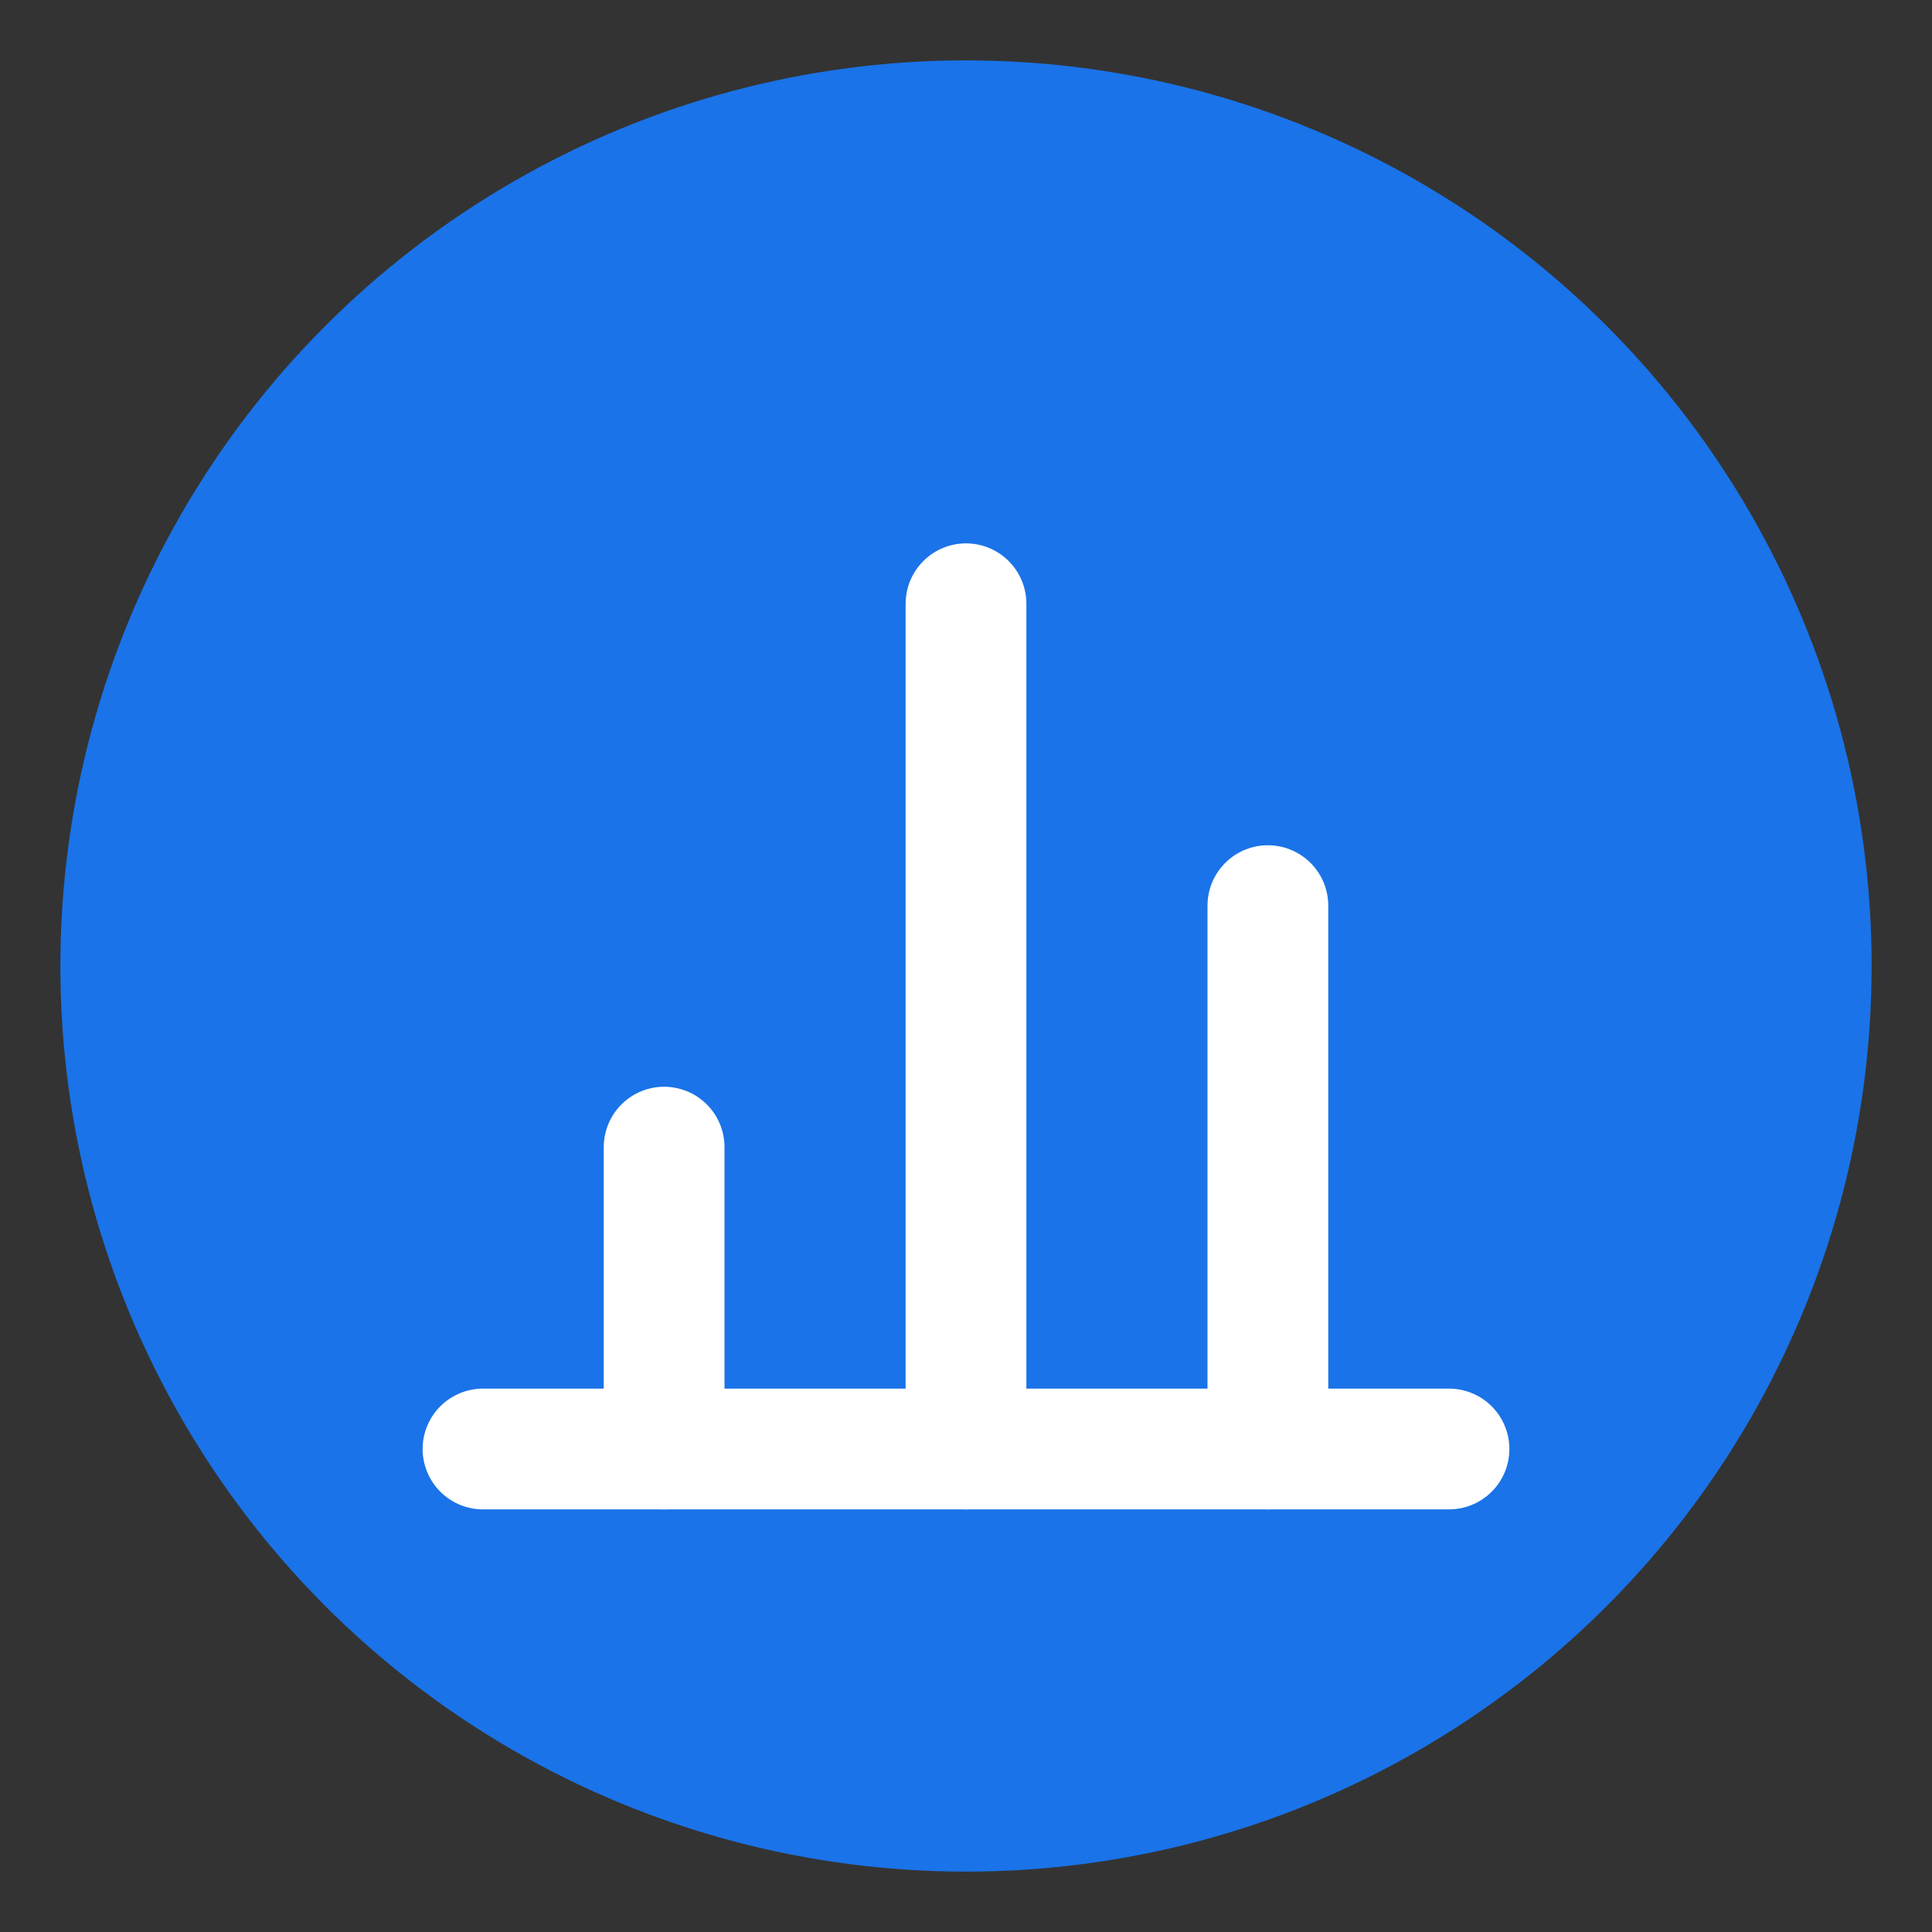 <svg xmlns="http://www.w3.org/2000/svg" viewBox="0 0 64 64" width="64" height="64">
  <rect x="0" y="0" width="64" height="64" fill="#333333" stroke="none"/>
  <!-- Background circle -->
  <circle cx="32" cy="32" r="30" fill="#1a73e8"/>

  <!-- BarChart3 icon (matching lucide-react BarChart3) -->
  <g stroke="white" stroke-width="4" stroke-linecap="round" stroke-linejoin="round" fill="none">
    <!-- Horizontal base line -->
    <line x1="16" y1="48" x2="48" y2="48"/>
    <!-- Left bar (shortest) -->
    <line x1="22" y1="48" x2="22" y2="38"/>
    <!-- Middle bar (tallest) -->
    <line x1="32" y1="48" x2="32" y2="20"/>
    <!-- Right bar (medium) -->
    <line x1="42" y1="48" x2="42" y2="30"/>
  </g>
</svg>
